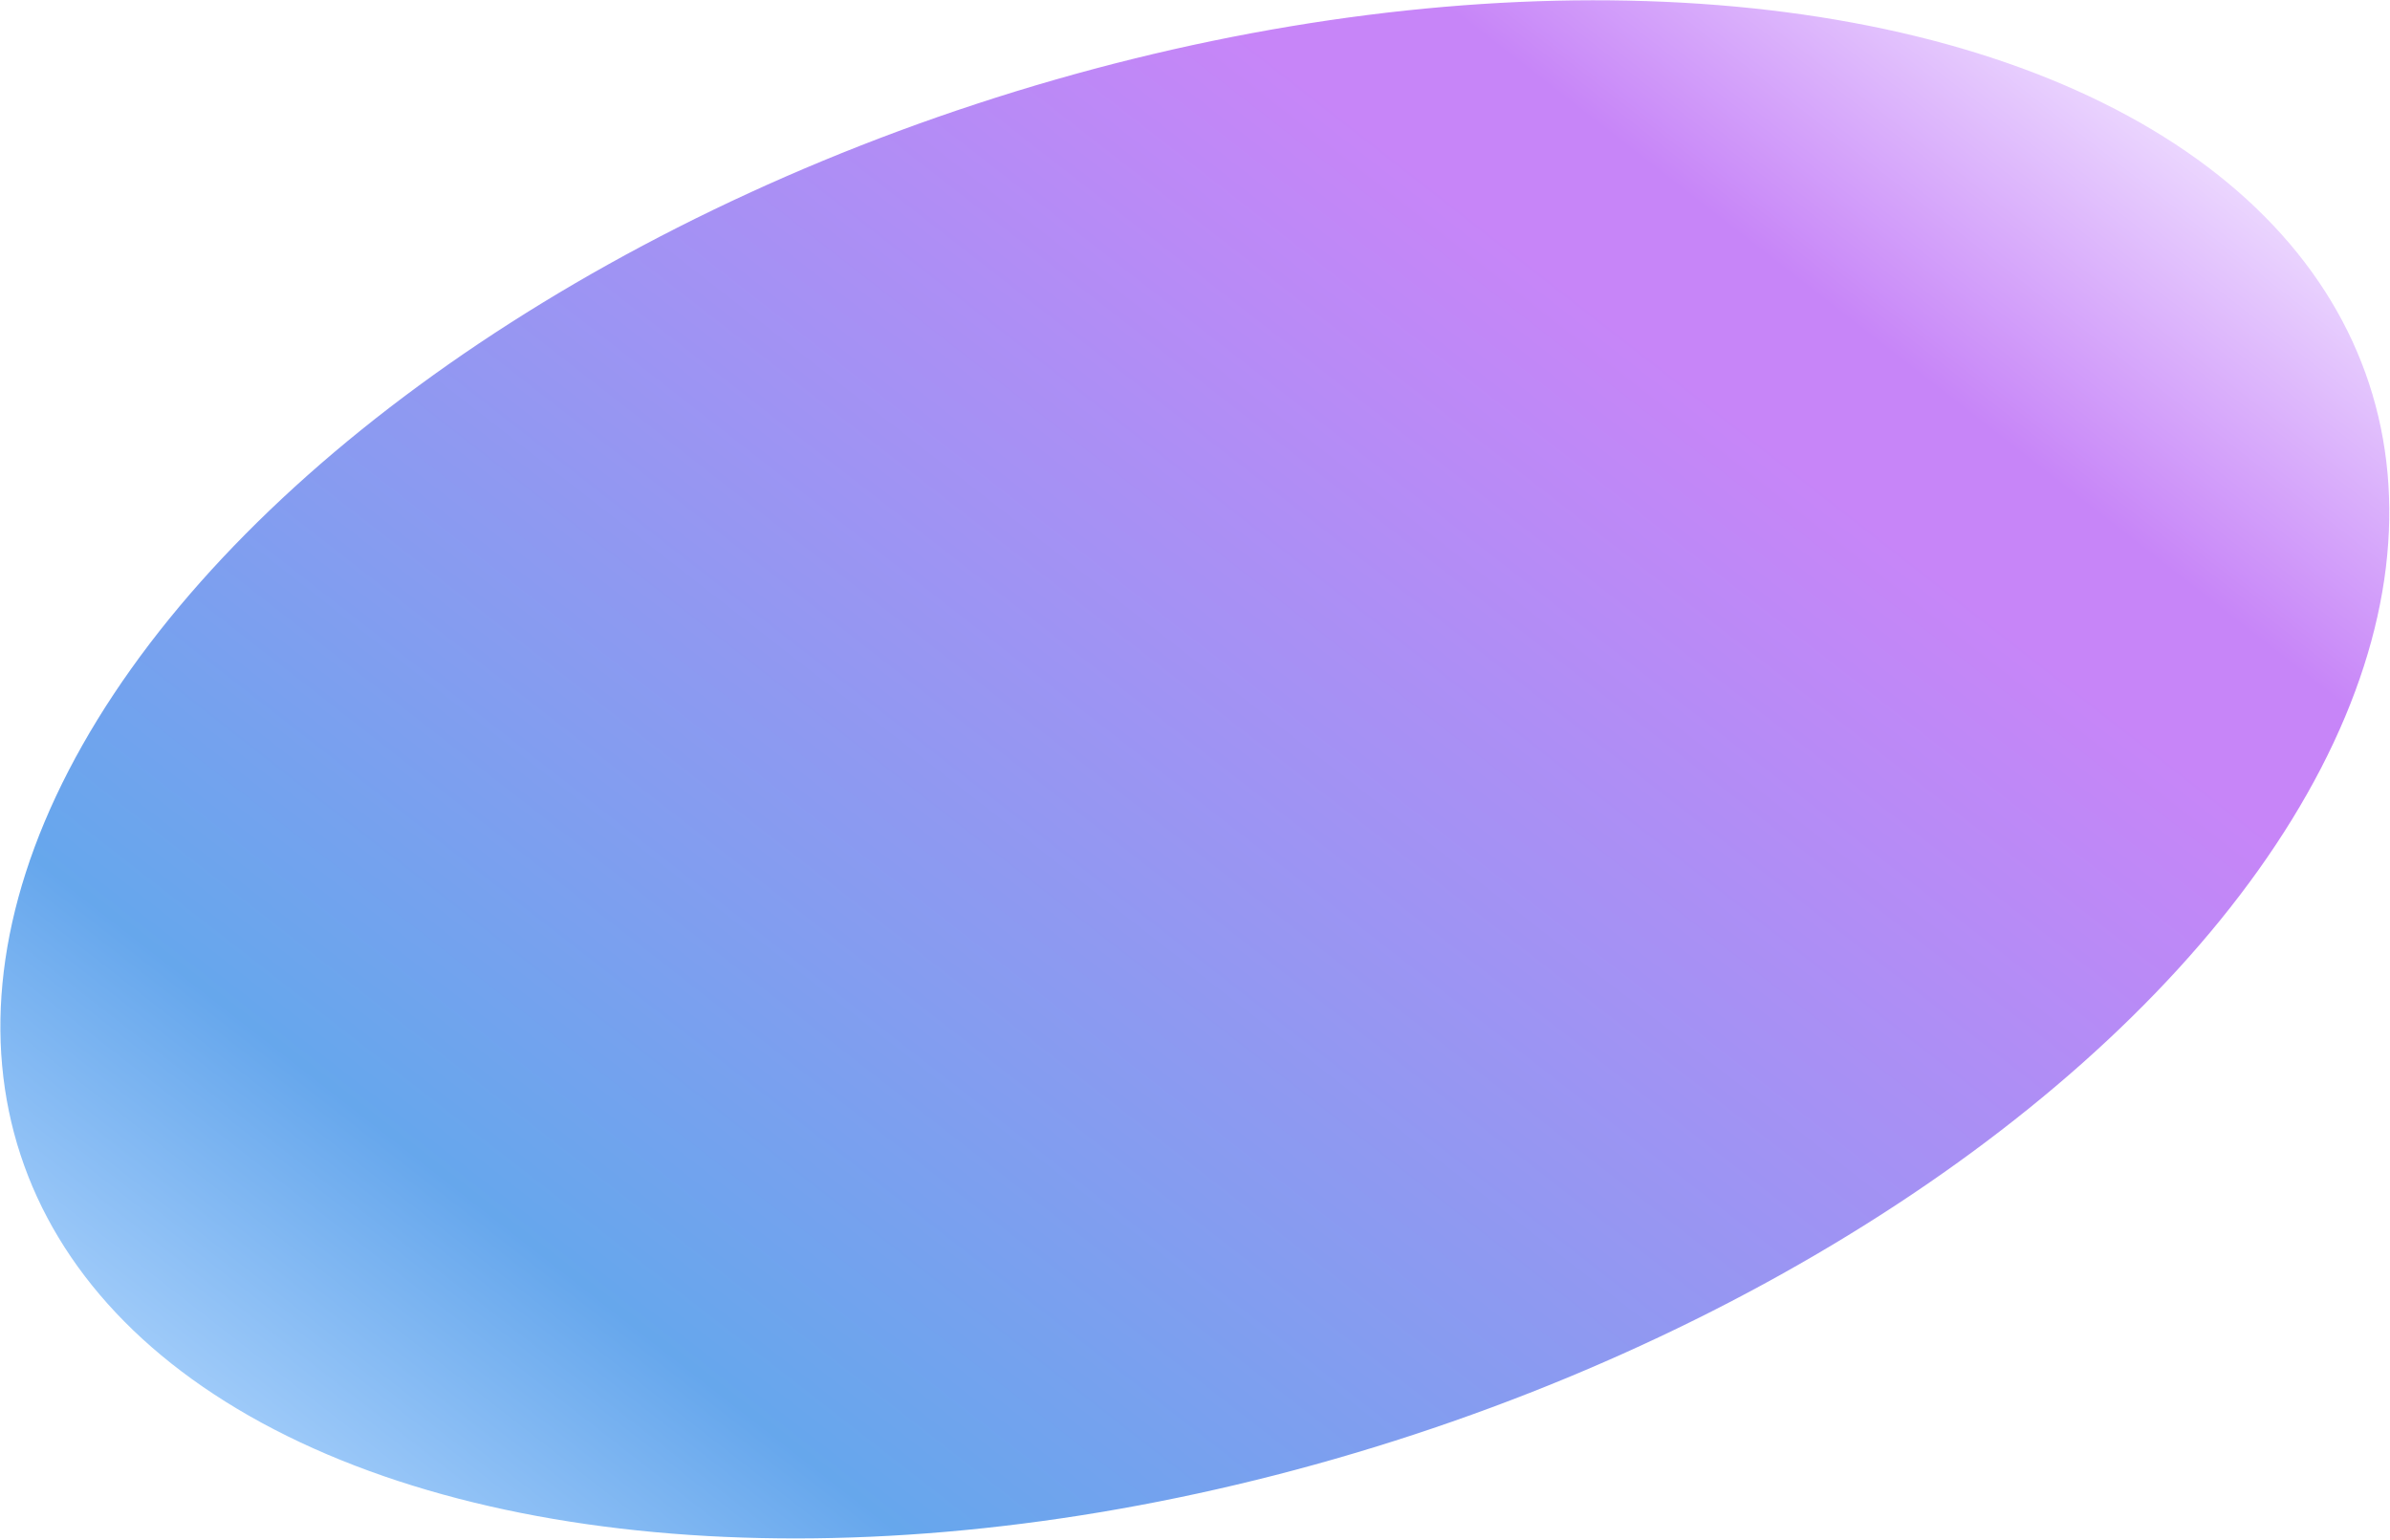 <svg width="1265" height="815" viewBox="0 0 1265 815" fill="none" xmlns="http://www.w3.org/2000/svg">
<ellipse cx="370.758" cy="654.24" rx="370.758" ry="654.24" transform="matrix(-0.312 -0.95 -0.95 0.312 1369.62 555.339)" fill="url(#paint0_linear_580_11747)" fill-opacity="0.6"/>
<defs>
<linearGradient id="paint0_linear_580_11747" x1="486.997" y1="20.083" x2="-211.329" y2="1059.73" gradientUnits="userSpaceOnUse">
<stop stop-color="#E1C2FF"/>
<stop offset="0.152" stop-color="#A234F3"/>
<stop offset="0.213" stop-color="#A234F3"/>
<stop offset="0.803" stop-color="#006CE0"/>
<stop offset="1" stop-color="#8AC3FF"/>
</linearGradient>
</defs>
</svg>
